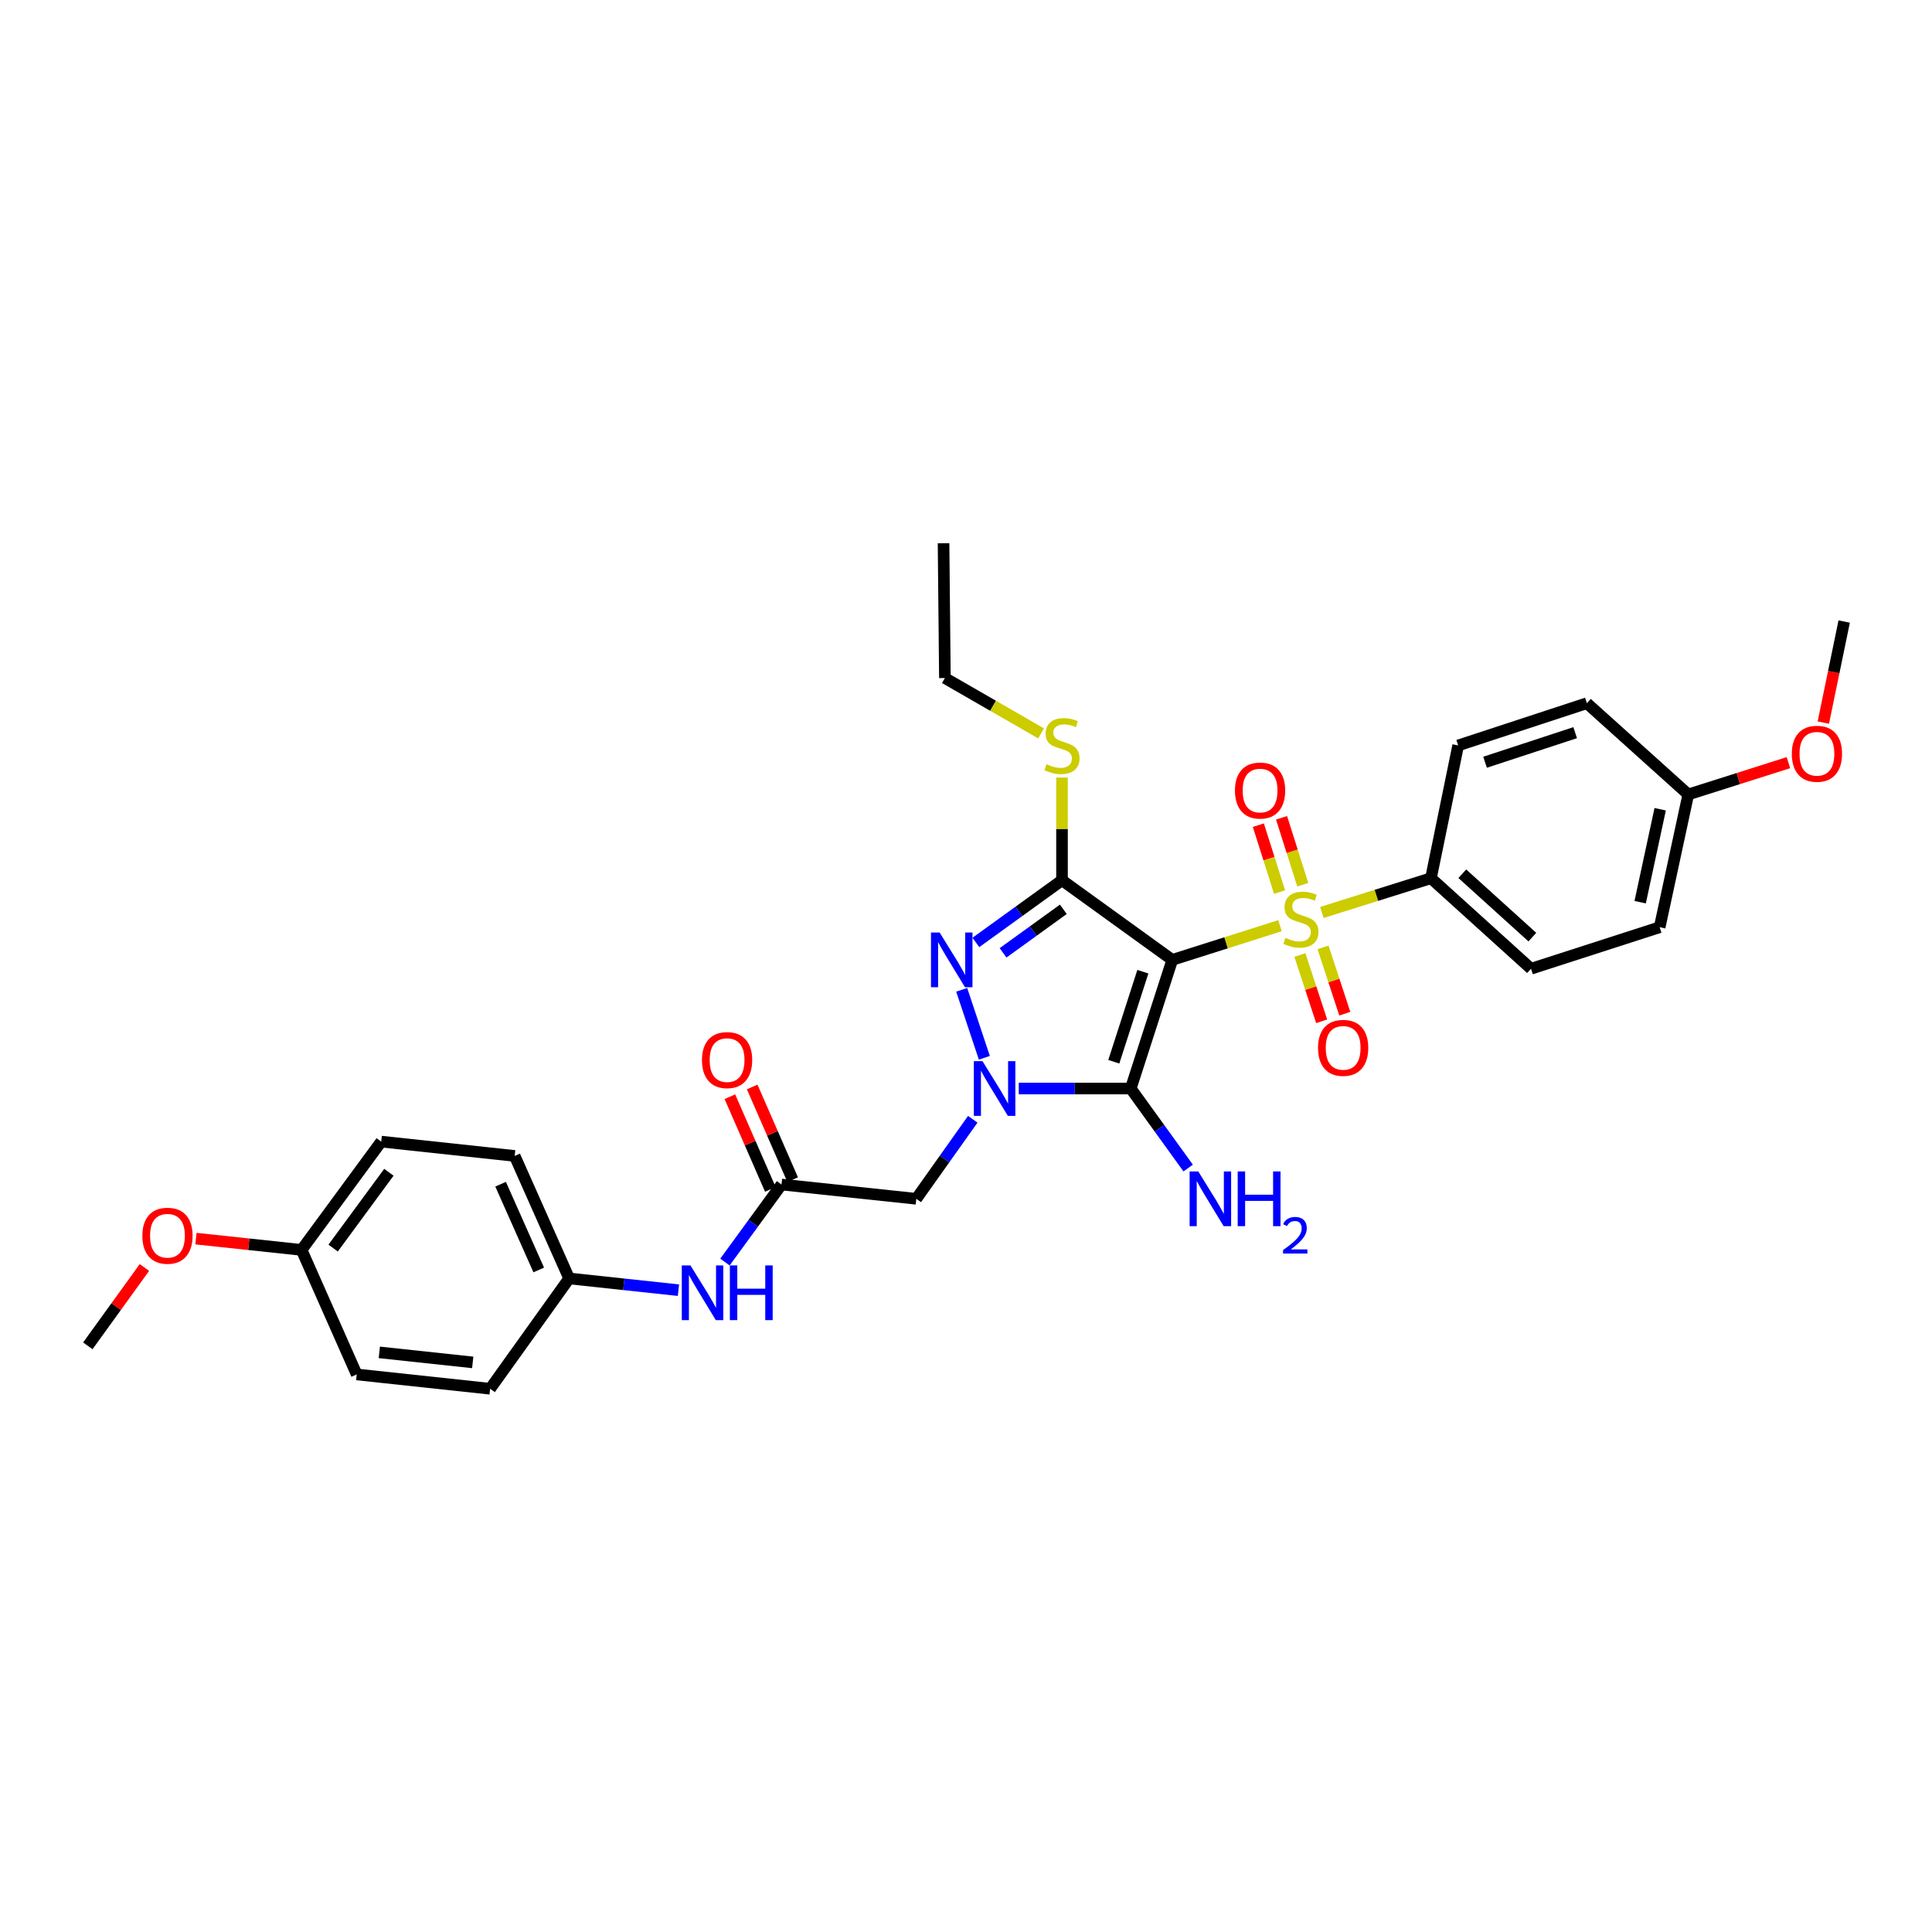 <?xml version='1.0' encoding='iso-8859-1'?>
<svg version='1.1' baseProfile='full'
              xmlns='http://www.w3.org/2000/svg'
                      xmlns:rdkit='http://www.rdkit.org/xml'
                      xmlns:xlink='http://www.w3.org/1999/xlink'
                  xml:space='preserve'
width='1000px' height='1000px' viewBox='0 0 1000 1000'>
<!-- END OF HEADER -->
<rect style='opacity:1.0;fill:#FFFFFF;stroke:none' width='1000' height='1000' x='0' y='0'> </rect>
<path class='bond-0' d='M 606.759,496.835 L 634.642,487.985' style='fill:none;fill-rule:evenodd;stroke:#000000;stroke-width:6px;stroke-linecap:butt;stroke-linejoin:miter;stroke-opacity:1' />
<path class='bond-0' d='M 634.642,487.985 L 662.524,479.134' style='fill:none;fill-rule:evenodd;stroke:#CCCC00;stroke-width:6px;stroke-linecap:butt;stroke-linejoin:miter;stroke-opacity:1' />
<path class='bond-2' d='M 606.759,496.835 L 585.271,563.42' style='fill:none;fill-rule:evenodd;stroke:#000000;stroke-width:6px;stroke-linecap:butt;stroke-linejoin:miter;stroke-opacity:1' />
<path class='bond-2' d='M 591.542,502.952 L 576.501,549.562' style='fill:none;fill-rule:evenodd;stroke:#000000;stroke-width:6px;stroke-linecap:butt;stroke-linejoin:miter;stroke-opacity:1' />
<path class='bond-3' d='M 606.759,496.835 L 549.69,455.61' style='fill:none;fill-rule:evenodd;stroke:#000000;stroke-width:6px;stroke-linecap:butt;stroke-linejoin:miter;stroke-opacity:1' />
<path class='bond-7' d='M 684.194,472.293 L 712.429,463.426' style='fill:none;fill-rule:evenodd;stroke:#CCCC00;stroke-width:6px;stroke-linecap:butt;stroke-linejoin:miter;stroke-opacity:1' />
<path class='bond-7' d='M 712.429,463.426 L 740.663,454.56' style='fill:none;fill-rule:evenodd;stroke:#000000;stroke-width:6px;stroke-linecap:butt;stroke-linejoin:miter;stroke-opacity:1' />
<path class='bond-8' d='M 672.823,494.295 L 678.457,511.458' style='fill:none;fill-rule:evenodd;stroke:#CCCC00;stroke-width:6px;stroke-linecap:butt;stroke-linejoin:miter;stroke-opacity:1' />
<path class='bond-8' d='M 678.457,511.458 L 684.09,528.62' style='fill:none;fill-rule:evenodd;stroke:#FF0000;stroke-width:6px;stroke-linecap:butt;stroke-linejoin:miter;stroke-opacity:1' />
<path class='bond-8' d='M 684.797,490.365 L 690.431,507.527' style='fill:none;fill-rule:evenodd;stroke:#CCCC00;stroke-width:6px;stroke-linecap:butt;stroke-linejoin:miter;stroke-opacity:1' />
<path class='bond-8' d='M 690.431,507.527 L 696.064,524.689' style='fill:none;fill-rule:evenodd;stroke:#FF0000;stroke-width:6px;stroke-linecap:butt;stroke-linejoin:miter;stroke-opacity:1' />
<path class='bond-9' d='M 674.32,457.925 L 668.823,440.607' style='fill:none;fill-rule:evenodd;stroke:#CCCC00;stroke-width:6px;stroke-linecap:butt;stroke-linejoin:miter;stroke-opacity:1' />
<path class='bond-9' d='M 668.823,440.607 L 663.326,423.29' style='fill:none;fill-rule:evenodd;stroke:#FF0000;stroke-width:6px;stroke-linecap:butt;stroke-linejoin:miter;stroke-opacity:1' />
<path class='bond-9' d='M 662.308,461.738 L 656.811,444.42' style='fill:none;fill-rule:evenodd;stroke:#CCCC00;stroke-width:6px;stroke-linecap:butt;stroke-linejoin:miter;stroke-opacity:1' />
<path class='bond-9' d='M 656.811,444.42 L 651.314,427.103' style='fill:none;fill-rule:evenodd;stroke:#FF0000;stroke-width:6px;stroke-linecap:butt;stroke-linejoin:miter;stroke-opacity:1' />
<path class='bond-1' d='M 527.303,563.42 L 556.287,563.42' style='fill:none;fill-rule:evenodd;stroke:#0000FF;stroke-width:6px;stroke-linecap:butt;stroke-linejoin:miter;stroke-opacity:1' />
<path class='bond-1' d='M 556.287,563.42 L 585.271,563.42' style='fill:none;fill-rule:evenodd;stroke:#000000;stroke-width:6px;stroke-linecap:butt;stroke-linejoin:miter;stroke-opacity:1' />
<path class='bond-5' d='M 503.505,579.33 L 488.891,599.913' style='fill:none;fill-rule:evenodd;stroke:#0000FF;stroke-width:6px;stroke-linecap:butt;stroke-linejoin:miter;stroke-opacity:1' />
<path class='bond-5' d='M 488.891,599.913 L 474.276,620.496' style='fill:none;fill-rule:evenodd;stroke:#000000;stroke-width:6px;stroke-linecap:butt;stroke-linejoin:miter;stroke-opacity:1' />
<path class='bond-31' d='M 509.498,547.505 L 497.777,512.331' style='fill:none;fill-rule:evenodd;stroke:#0000FF;stroke-width:6px;stroke-linecap:butt;stroke-linejoin:miter;stroke-opacity:1' />
<path class='bond-12' d='M 585.271,563.42 L 600.132,583.998' style='fill:none;fill-rule:evenodd;stroke:#000000;stroke-width:6px;stroke-linecap:butt;stroke-linejoin:miter;stroke-opacity:1' />
<path class='bond-12' d='M 600.132,583.998 L 614.993,604.576' style='fill:none;fill-rule:evenodd;stroke:#0000FF;stroke-width:6px;stroke-linecap:butt;stroke-linejoin:miter;stroke-opacity:1' />
<path class='bond-4' d='M 549.69,455.61 L 527.402,471.709' style='fill:none;fill-rule:evenodd;stroke:#000000;stroke-width:6px;stroke-linecap:butt;stroke-linejoin:miter;stroke-opacity:1' />
<path class='bond-4' d='M 527.402,471.709 L 505.114,487.807' style='fill:none;fill-rule:evenodd;stroke:#0000FF;stroke-width:6px;stroke-linecap:butt;stroke-linejoin:miter;stroke-opacity:1' />
<path class='bond-4' d='M 550.382,470.656 L 534.781,481.925' style='fill:none;fill-rule:evenodd;stroke:#000000;stroke-width:6px;stroke-linecap:butt;stroke-linejoin:miter;stroke-opacity:1' />
<path class='bond-4' d='M 534.781,481.925 L 519.179,493.194' style='fill:none;fill-rule:evenodd;stroke:#0000FF;stroke-width:6px;stroke-linecap:butt;stroke-linejoin:miter;stroke-opacity:1' />
<path class='bond-11' d='M 549.69,455.61 L 549.69,429.037' style='fill:none;fill-rule:evenodd;stroke:#000000;stroke-width:6px;stroke-linecap:butt;stroke-linejoin:miter;stroke-opacity:1' />
<path class='bond-11' d='M 549.69,429.037 L 549.69,402.465' style='fill:none;fill-rule:evenodd;stroke:#CCCC00;stroke-width:6px;stroke-linecap:butt;stroke-linejoin:miter;stroke-opacity:1' />
<path class='bond-6' d='M 474.276,620.496 L 404.506,613.109' style='fill:none;fill-rule:evenodd;stroke:#000000;stroke-width:6px;stroke-linecap:butt;stroke-linejoin:miter;stroke-opacity:1' />
<path class='bond-10' d='M 404.506,613.109 L 389.869,633.176' style='fill:none;fill-rule:evenodd;stroke:#000000;stroke-width:6px;stroke-linecap:butt;stroke-linejoin:miter;stroke-opacity:1' />
<path class='bond-10' d='M 389.869,633.176 L 375.232,653.242' style='fill:none;fill-rule:evenodd;stroke:#0000FF;stroke-width:6px;stroke-linecap:butt;stroke-linejoin:miter;stroke-opacity:1' />
<path class='bond-13' d='M 410.281,610.587 L 399.805,586.602' style='fill:none;fill-rule:evenodd;stroke:#000000;stroke-width:6px;stroke-linecap:butt;stroke-linejoin:miter;stroke-opacity:1' />
<path class='bond-13' d='M 399.805,586.602 L 389.329,562.616' style='fill:none;fill-rule:evenodd;stroke:#FF0000;stroke-width:6px;stroke-linecap:butt;stroke-linejoin:miter;stroke-opacity:1' />
<path class='bond-13' d='M 398.732,615.632 L 388.256,591.646' style='fill:none;fill-rule:evenodd;stroke:#000000;stroke-width:6px;stroke-linecap:butt;stroke-linejoin:miter;stroke-opacity:1' />
<path class='bond-13' d='M 388.256,591.646 L 377.78,567.66' style='fill:none;fill-rule:evenodd;stroke:#FF0000;stroke-width:6px;stroke-linecap:butt;stroke-linejoin:miter;stroke-opacity:1' />
<path class='bond-14' d='M 740.663,454.56 L 792.453,501.421' style='fill:none;fill-rule:evenodd;stroke:#000000;stroke-width:6px;stroke-linecap:butt;stroke-linejoin:miter;stroke-opacity:1' />
<path class='bond-14' d='M 756.887,452.244 L 793.14,485.047' style='fill:none;fill-rule:evenodd;stroke:#000000;stroke-width:6px;stroke-linecap:butt;stroke-linejoin:miter;stroke-opacity:1' />
<path class='bond-15' d='M 740.663,454.56 L 754.743,385.84' style='fill:none;fill-rule:evenodd;stroke:#000000;stroke-width:6px;stroke-linecap:butt;stroke-linejoin:miter;stroke-opacity:1' />
<path class='bond-16' d='M 351.162,667.796 L 322.876,664.758' style='fill:none;fill-rule:evenodd;stroke:#0000FF;stroke-width:6px;stroke-linecap:butt;stroke-linejoin:miter;stroke-opacity:1' />
<path class='bond-16' d='M 322.876,664.758 L 294.59,661.721' style='fill:none;fill-rule:evenodd;stroke:#000000;stroke-width:6px;stroke-linecap:butt;stroke-linejoin:miter;stroke-opacity:1' />
<path class='bond-27' d='M 538.861,379.607 L 513.969,365.28' style='fill:none;fill-rule:evenodd;stroke:#CCCC00;stroke-width:6px;stroke-linecap:butt;stroke-linejoin:miter;stroke-opacity:1' />
<path class='bond-27' d='M 513.969,365.28 L 489.078,350.952' style='fill:none;fill-rule:evenodd;stroke:#000000;stroke-width:6px;stroke-linecap:butt;stroke-linejoin:miter;stroke-opacity:1' />
<path class='bond-19' d='M 792.453,501.421 L 859.045,479.927' style='fill:none;fill-rule:evenodd;stroke:#000000;stroke-width:6px;stroke-linecap:butt;stroke-linejoin:miter;stroke-opacity:1' />
<path class='bond-20' d='M 754.743,385.84 L 821.363,363.975' style='fill:none;fill-rule:evenodd;stroke:#000000;stroke-width:6px;stroke-linecap:butt;stroke-linejoin:miter;stroke-opacity:1' />
<path class='bond-20' d='M 768.666,394.535 L 815.3,379.229' style='fill:none;fill-rule:evenodd;stroke:#000000;stroke-width:6px;stroke-linecap:butt;stroke-linejoin:miter;stroke-opacity:1' />
<path class='bond-21' d='M 294.59,661.721 L 253.694,718.818' style='fill:none;fill-rule:evenodd;stroke:#000000;stroke-width:6px;stroke-linecap:butt;stroke-linejoin:miter;stroke-opacity:1' />
<path class='bond-22' d='M 294.59,661.721 L 266.394,598.308' style='fill:none;fill-rule:evenodd;stroke:#000000;stroke-width:6px;stroke-linecap:butt;stroke-linejoin:miter;stroke-opacity:1' />
<path class='bond-22' d='M 278.845,657.329 L 259.108,612.94' style='fill:none;fill-rule:evenodd;stroke:#000000;stroke-width:6px;stroke-linecap:butt;stroke-linejoin:miter;stroke-opacity:1' />
<path class='bond-17' d='M 873.846,411.207 L 821.363,363.975' style='fill:none;fill-rule:evenodd;stroke:#000000;stroke-width:6px;stroke-linecap:butt;stroke-linejoin:miter;stroke-opacity:1' />
<path class='bond-26' d='M 873.846,411.207 L 899.768,402.978' style='fill:none;fill-rule:evenodd;stroke:#000000;stroke-width:6px;stroke-linecap:butt;stroke-linejoin:miter;stroke-opacity:1' />
<path class='bond-26' d='M 899.768,402.978 L 925.691,394.75' style='fill:none;fill-rule:evenodd;stroke:#FF0000;stroke-width:6px;stroke-linecap:butt;stroke-linejoin:miter;stroke-opacity:1' />
<path class='bond-32' d='M 873.846,411.207 L 859.045,479.927' style='fill:none;fill-rule:evenodd;stroke:#000000;stroke-width:6px;stroke-linecap:butt;stroke-linejoin:miter;stroke-opacity:1' />
<path class='bond-32' d='M 859.306,418.861 L 848.945,466.965' style='fill:none;fill-rule:evenodd;stroke:#000000;stroke-width:6px;stroke-linecap:butt;stroke-linejoin:miter;stroke-opacity:1' />
<path class='bond-18' d='M 156.093,646.948 L 197.317,590.894' style='fill:none;fill-rule:evenodd;stroke:#000000;stroke-width:6px;stroke-linecap:butt;stroke-linejoin:miter;stroke-opacity:1' />
<path class='bond-18' d='M 172.429,646.006 L 201.286,606.769' style='fill:none;fill-rule:evenodd;stroke:#000000;stroke-width:6px;stroke-linecap:butt;stroke-linejoin:miter;stroke-opacity:1' />
<path class='bond-25' d='M 156.093,646.948 L 128.759,644.028' style='fill:none;fill-rule:evenodd;stroke:#000000;stroke-width:6px;stroke-linecap:butt;stroke-linejoin:miter;stroke-opacity:1' />
<path class='bond-25' d='M 128.759,644.028 L 101.425,641.108' style='fill:none;fill-rule:evenodd;stroke:#FF0000;stroke-width:6px;stroke-linecap:butt;stroke-linejoin:miter;stroke-opacity:1' />
<path class='bond-33' d='M 156.093,646.948 L 184.631,711.404' style='fill:none;fill-rule:evenodd;stroke:#000000;stroke-width:6px;stroke-linecap:butt;stroke-linejoin:miter;stroke-opacity:1' />
<path class='bond-24' d='M 253.694,718.818 L 184.631,711.404' style='fill:none;fill-rule:evenodd;stroke:#000000;stroke-width:6px;stroke-linecap:butt;stroke-linejoin:miter;stroke-opacity:1' />
<path class='bond-24' d='M 244.68,705.175 L 196.335,699.985' style='fill:none;fill-rule:evenodd;stroke:#000000;stroke-width:6px;stroke-linecap:butt;stroke-linejoin:miter;stroke-opacity:1' />
<path class='bond-23' d='M 266.394,598.308 L 197.317,590.894' style='fill:none;fill-rule:evenodd;stroke:#000000;stroke-width:6px;stroke-linecap:butt;stroke-linejoin:miter;stroke-opacity:1' />
<path class='bond-28' d='M 74.746,656.053 L 60.1,676.328' style='fill:none;fill-rule:evenodd;stroke:#FF0000;stroke-width:6px;stroke-linecap:butt;stroke-linejoin:miter;stroke-opacity:1' />
<path class='bond-28' d='M 60.1,676.328 L 45.455,696.603' style='fill:none;fill-rule:evenodd;stroke:#000000;stroke-width:6px;stroke-linecap:butt;stroke-linejoin:miter;stroke-opacity:1' />
<path class='bond-29' d='M 943.753,374.004 L 949.149,347.855' style='fill:none;fill-rule:evenodd;stroke:#FF0000;stroke-width:6px;stroke-linecap:butt;stroke-linejoin:miter;stroke-opacity:1' />
<path class='bond-29' d='M 949.149,347.855 L 954.545,321.706' style='fill:none;fill-rule:evenodd;stroke:#000000;stroke-width:6px;stroke-linecap:butt;stroke-linejoin:miter;stroke-opacity:1' />
<path class='bond-30' d='M 489.078,350.952 L 488.377,281.182' style='fill:none;fill-rule:evenodd;stroke:#000000;stroke-width:6px;stroke-linecap:butt;stroke-linejoin:miter;stroke-opacity:1' />
<path  class='atom-1' d='M 665.351 485.418
Q 665.671 485.538, 666.991 486.098
Q 668.311 486.658, 669.751 487.018
Q 671.231 487.338, 672.671 487.338
Q 675.351 487.338, 676.911 486.058
Q 678.471 484.738, 678.471 482.458
Q 678.471 480.898, 677.671 479.938
Q 676.911 478.978, 675.711 478.458
Q 674.511 477.938, 672.511 477.338
Q 669.991 476.578, 668.471 475.858
Q 666.991 475.138, 665.911 473.618
Q 664.871 472.098, 664.871 469.538
Q 664.871 465.978, 667.271 463.778
Q 669.711 461.578, 674.511 461.578
Q 677.791 461.578, 681.511 463.138
L 680.591 466.218
Q 677.191 464.818, 674.631 464.818
Q 671.871 464.818, 670.351 465.978
Q 668.831 467.098, 668.871 469.058
Q 668.871 470.578, 669.631 471.498
Q 670.431 472.418, 671.551 472.938
Q 672.711 473.458, 674.631 474.058
Q 677.191 474.858, 678.711 475.658
Q 680.231 476.458, 681.311 478.098
Q 682.431 479.698, 682.431 482.458
Q 682.431 486.378, 679.791 488.498
Q 677.191 490.578, 672.831 490.578
Q 670.311 490.578, 668.391 490.018
Q 666.511 489.498, 664.271 488.578
L 665.351 485.418
' fill='#CCCC00'/>
<path  class='atom-2' d='M 508.541 549.26
L 517.821 564.26
Q 518.741 565.74, 520.221 568.42
Q 521.701 571.1, 521.781 571.26
L 521.781 549.26
L 525.541 549.26
L 525.541 577.58
L 521.661 577.58
L 511.701 561.18
Q 510.541 559.26, 509.301 557.06
Q 508.101 554.86, 507.741 554.18
L 507.741 577.58
L 504.061 577.58
L 504.061 549.26
L 508.541 549.26
' fill='#0000FF'/>
<path  class='atom-5' d='M 486.353 482.675
L 495.633 497.675
Q 496.553 499.155, 498.033 501.835
Q 499.513 504.515, 499.593 504.675
L 499.593 482.675
L 503.353 482.675
L 503.353 510.995
L 499.473 510.995
L 489.513 494.595
Q 488.353 492.675, 487.113 490.475
Q 485.913 488.275, 485.553 487.595
L 485.553 510.995
L 481.873 510.995
L 481.873 482.675
L 486.353 482.675
' fill='#0000FF'/>
<path  class='atom-9' d='M 682.209 542.369
Q 682.209 535.569, 685.569 531.769
Q 688.929 527.969, 695.209 527.969
Q 701.489 527.969, 704.849 531.769
Q 708.209 535.569, 708.209 542.369
Q 708.209 549.249, 704.809 553.169
Q 701.409 557.049, 695.209 557.049
Q 688.969 557.049, 685.569 553.169
Q 682.209 549.289, 682.209 542.369
M 695.209 553.849
Q 699.529 553.849, 701.849 550.969
Q 704.209 548.049, 704.209 542.369
Q 704.209 536.809, 701.849 534.009
Q 699.529 531.169, 695.209 531.169
Q 690.889 531.169, 688.529 533.969
Q 686.209 536.769, 686.209 542.369
Q 686.209 548.089, 688.529 550.969
Q 690.889 553.849, 695.209 553.849
' fill='#FF0000'/>
<path  class='atom-10' d='M 639.213 409.186
Q 639.213 402.386, 642.573 398.586
Q 645.933 394.786, 652.213 394.786
Q 658.493 394.786, 661.853 398.586
Q 665.213 402.386, 665.213 409.186
Q 665.213 416.066, 661.813 419.986
Q 658.413 423.866, 652.213 423.866
Q 645.973 423.866, 642.573 419.986
Q 639.213 416.106, 639.213 409.186
M 652.213 420.666
Q 656.533 420.666, 658.853 417.786
Q 661.213 414.866, 661.213 409.186
Q 661.213 403.626, 658.853 400.826
Q 656.533 397.986, 652.213 397.986
Q 647.893 397.986, 645.533 400.786
Q 643.213 403.586, 643.213 409.186
Q 643.213 414.906, 645.533 417.786
Q 647.893 420.666, 652.213 420.666
' fill='#FF0000'/>
<path  class='atom-11' d='M 357.378 654.976
L 366.658 669.976
Q 367.578 671.456, 369.058 674.136
Q 370.538 676.816, 370.618 676.976
L 370.618 654.976
L 374.378 654.976
L 374.378 683.296
L 370.498 683.296
L 360.538 666.896
Q 359.378 664.976, 358.138 662.776
Q 356.938 660.576, 356.578 659.896
L 356.578 683.296
L 352.898 683.296
L 352.898 654.976
L 357.378 654.976
' fill='#0000FF'/>
<path  class='atom-11' d='M 377.778 654.976
L 381.618 654.976
L 381.618 667.016
L 396.098 667.016
L 396.098 654.976
L 399.938 654.976
L 399.938 683.296
L 396.098 683.296
L 396.098 670.216
L 381.618 670.216
L 381.618 683.296
L 377.778 683.296
L 377.778 654.976
' fill='#0000FF'/>
<path  class='atom-12' d='M 541.69 395.56
Q 542.01 395.68, 543.33 396.24
Q 544.65 396.8, 546.09 397.16
Q 547.57 397.48, 549.01 397.48
Q 551.69 397.48, 553.25 396.2
Q 554.81 394.88, 554.81 392.6
Q 554.81 391.04, 554.01 390.08
Q 553.25 389.12, 552.05 388.6
Q 550.85 388.08, 548.85 387.48
Q 546.33 386.72, 544.81 386
Q 543.33 385.28, 542.25 383.76
Q 541.21 382.24, 541.21 379.68
Q 541.21 376.12, 543.61 373.92
Q 546.05 371.72, 550.85 371.72
Q 554.13 371.72, 557.85 373.28
L 556.93 376.36
Q 553.53 374.96, 550.97 374.96
Q 548.21 374.96, 546.69 376.12
Q 545.17 377.24, 545.21 379.2
Q 545.21 380.72, 545.97 381.64
Q 546.77 382.56, 547.89 383.08
Q 549.05 383.6, 550.97 384.2
Q 553.53 385, 555.05 385.8
Q 556.57 386.6, 557.65 388.24
Q 558.77 389.84, 558.77 392.6
Q 558.77 396.52, 556.13 398.64
Q 553.53 400.72, 549.17 400.72
Q 546.65 400.72, 544.73 400.16
Q 542.85 399.64, 540.61 398.72
L 541.69 395.56
' fill='#CCCC00'/>
<path  class='atom-13' d='M 620.229 606.336
L 629.509 621.336
Q 630.429 622.816, 631.909 625.496
Q 633.389 628.176, 633.469 628.336
L 633.469 606.336
L 637.229 606.336
L 637.229 634.656
L 633.349 634.656
L 623.389 618.256
Q 622.229 616.336, 620.989 614.136
Q 619.789 611.936, 619.429 611.256
L 619.429 634.656
L 615.749 634.656
L 615.749 606.336
L 620.229 606.336
' fill='#0000FF'/>
<path  class='atom-13' d='M 640.629 606.336
L 644.469 606.336
L 644.469 618.376
L 658.949 618.376
L 658.949 606.336
L 662.789 606.336
L 662.789 634.656
L 658.949 634.656
L 658.949 621.576
L 644.469 621.576
L 644.469 634.656
L 640.629 634.656
L 640.629 606.336
' fill='#0000FF'/>
<path  class='atom-13' d='M 664.162 633.662
Q 664.849 631.894, 666.485 630.917
Q 668.122 629.914, 670.393 629.914
Q 673.217 629.914, 674.801 631.445
Q 676.385 632.976, 676.385 635.695
Q 676.385 638.467, 674.326 641.054
Q 672.293 643.642, 668.069 646.704
L 676.702 646.704
L 676.702 648.816
L 664.109 648.816
L 664.109 647.047
Q 667.594 644.566, 669.653 642.718
Q 671.739 640.87, 672.742 639.206
Q 673.745 637.543, 673.745 635.827
Q 673.745 634.032, 672.848 633.029
Q 671.95 632.026, 670.393 632.026
Q 668.888 632.026, 667.885 632.633
Q 666.881 633.24, 666.169 634.586
L 664.162 633.662
' fill='#0000FF'/>
<path  class='atom-14' d='M 363.339 548.699
Q 363.339 541.899, 366.699 538.099
Q 370.059 534.299, 376.339 534.299
Q 382.619 534.299, 385.979 538.099
Q 389.339 541.899, 389.339 548.699
Q 389.339 555.579, 385.939 559.499
Q 382.539 563.379, 376.339 563.379
Q 370.099 563.379, 366.699 559.499
Q 363.339 555.619, 363.339 548.699
M 376.339 560.179
Q 380.659 560.179, 382.979 557.299
Q 385.339 554.379, 385.339 548.699
Q 385.339 543.139, 382.979 540.339
Q 380.659 537.499, 376.339 537.499
Q 372.019 537.499, 369.659 540.299
Q 367.339 543.099, 367.339 548.699
Q 367.339 554.419, 369.659 557.299
Q 372.019 560.179, 376.339 560.179
' fill='#FF0000'/>
<path  class='atom-26' d='M 73.68 639.613
Q 73.68 632.813, 77.04 629.013
Q 80.4 625.213, 86.68 625.213
Q 92.96 625.213, 96.32 629.013
Q 99.68 632.813, 99.68 639.613
Q 99.68 646.493, 96.279 650.413
Q 92.879 654.293, 86.68 654.293
Q 80.439 654.293, 77.04 650.413
Q 73.68 646.533, 73.68 639.613
M 86.68 651.093
Q 90.999 651.093, 93.32 648.213
Q 95.68 645.293, 95.68 639.613
Q 95.68 634.053, 93.32 631.253
Q 90.999 628.413, 86.68 628.413
Q 82.359 628.413, 79.999 631.213
Q 77.68 634.013, 77.68 639.613
Q 77.68 645.333, 79.999 648.213
Q 82.359 651.093, 86.68 651.093
' fill='#FF0000'/>
<path  class='atom-27' d='M 927.437 390.149
Q 927.437 383.349, 930.797 379.549
Q 934.157 375.749, 940.437 375.749
Q 946.717 375.749, 950.077 379.549
Q 953.437 383.349, 953.437 390.149
Q 953.437 397.029, 950.037 400.949
Q 946.637 404.829, 940.437 404.829
Q 934.197 404.829, 930.797 400.949
Q 927.437 397.069, 927.437 390.149
M 940.437 401.629
Q 944.757 401.629, 947.077 398.749
Q 949.437 395.829, 949.437 390.149
Q 949.437 384.589, 947.077 381.789
Q 944.757 378.949, 940.437 378.949
Q 936.117 378.949, 933.757 381.749
Q 931.437 384.549, 931.437 390.149
Q 931.437 395.869, 933.757 398.749
Q 936.117 401.629, 940.437 401.629
' fill='#FF0000'/>
</svg>
